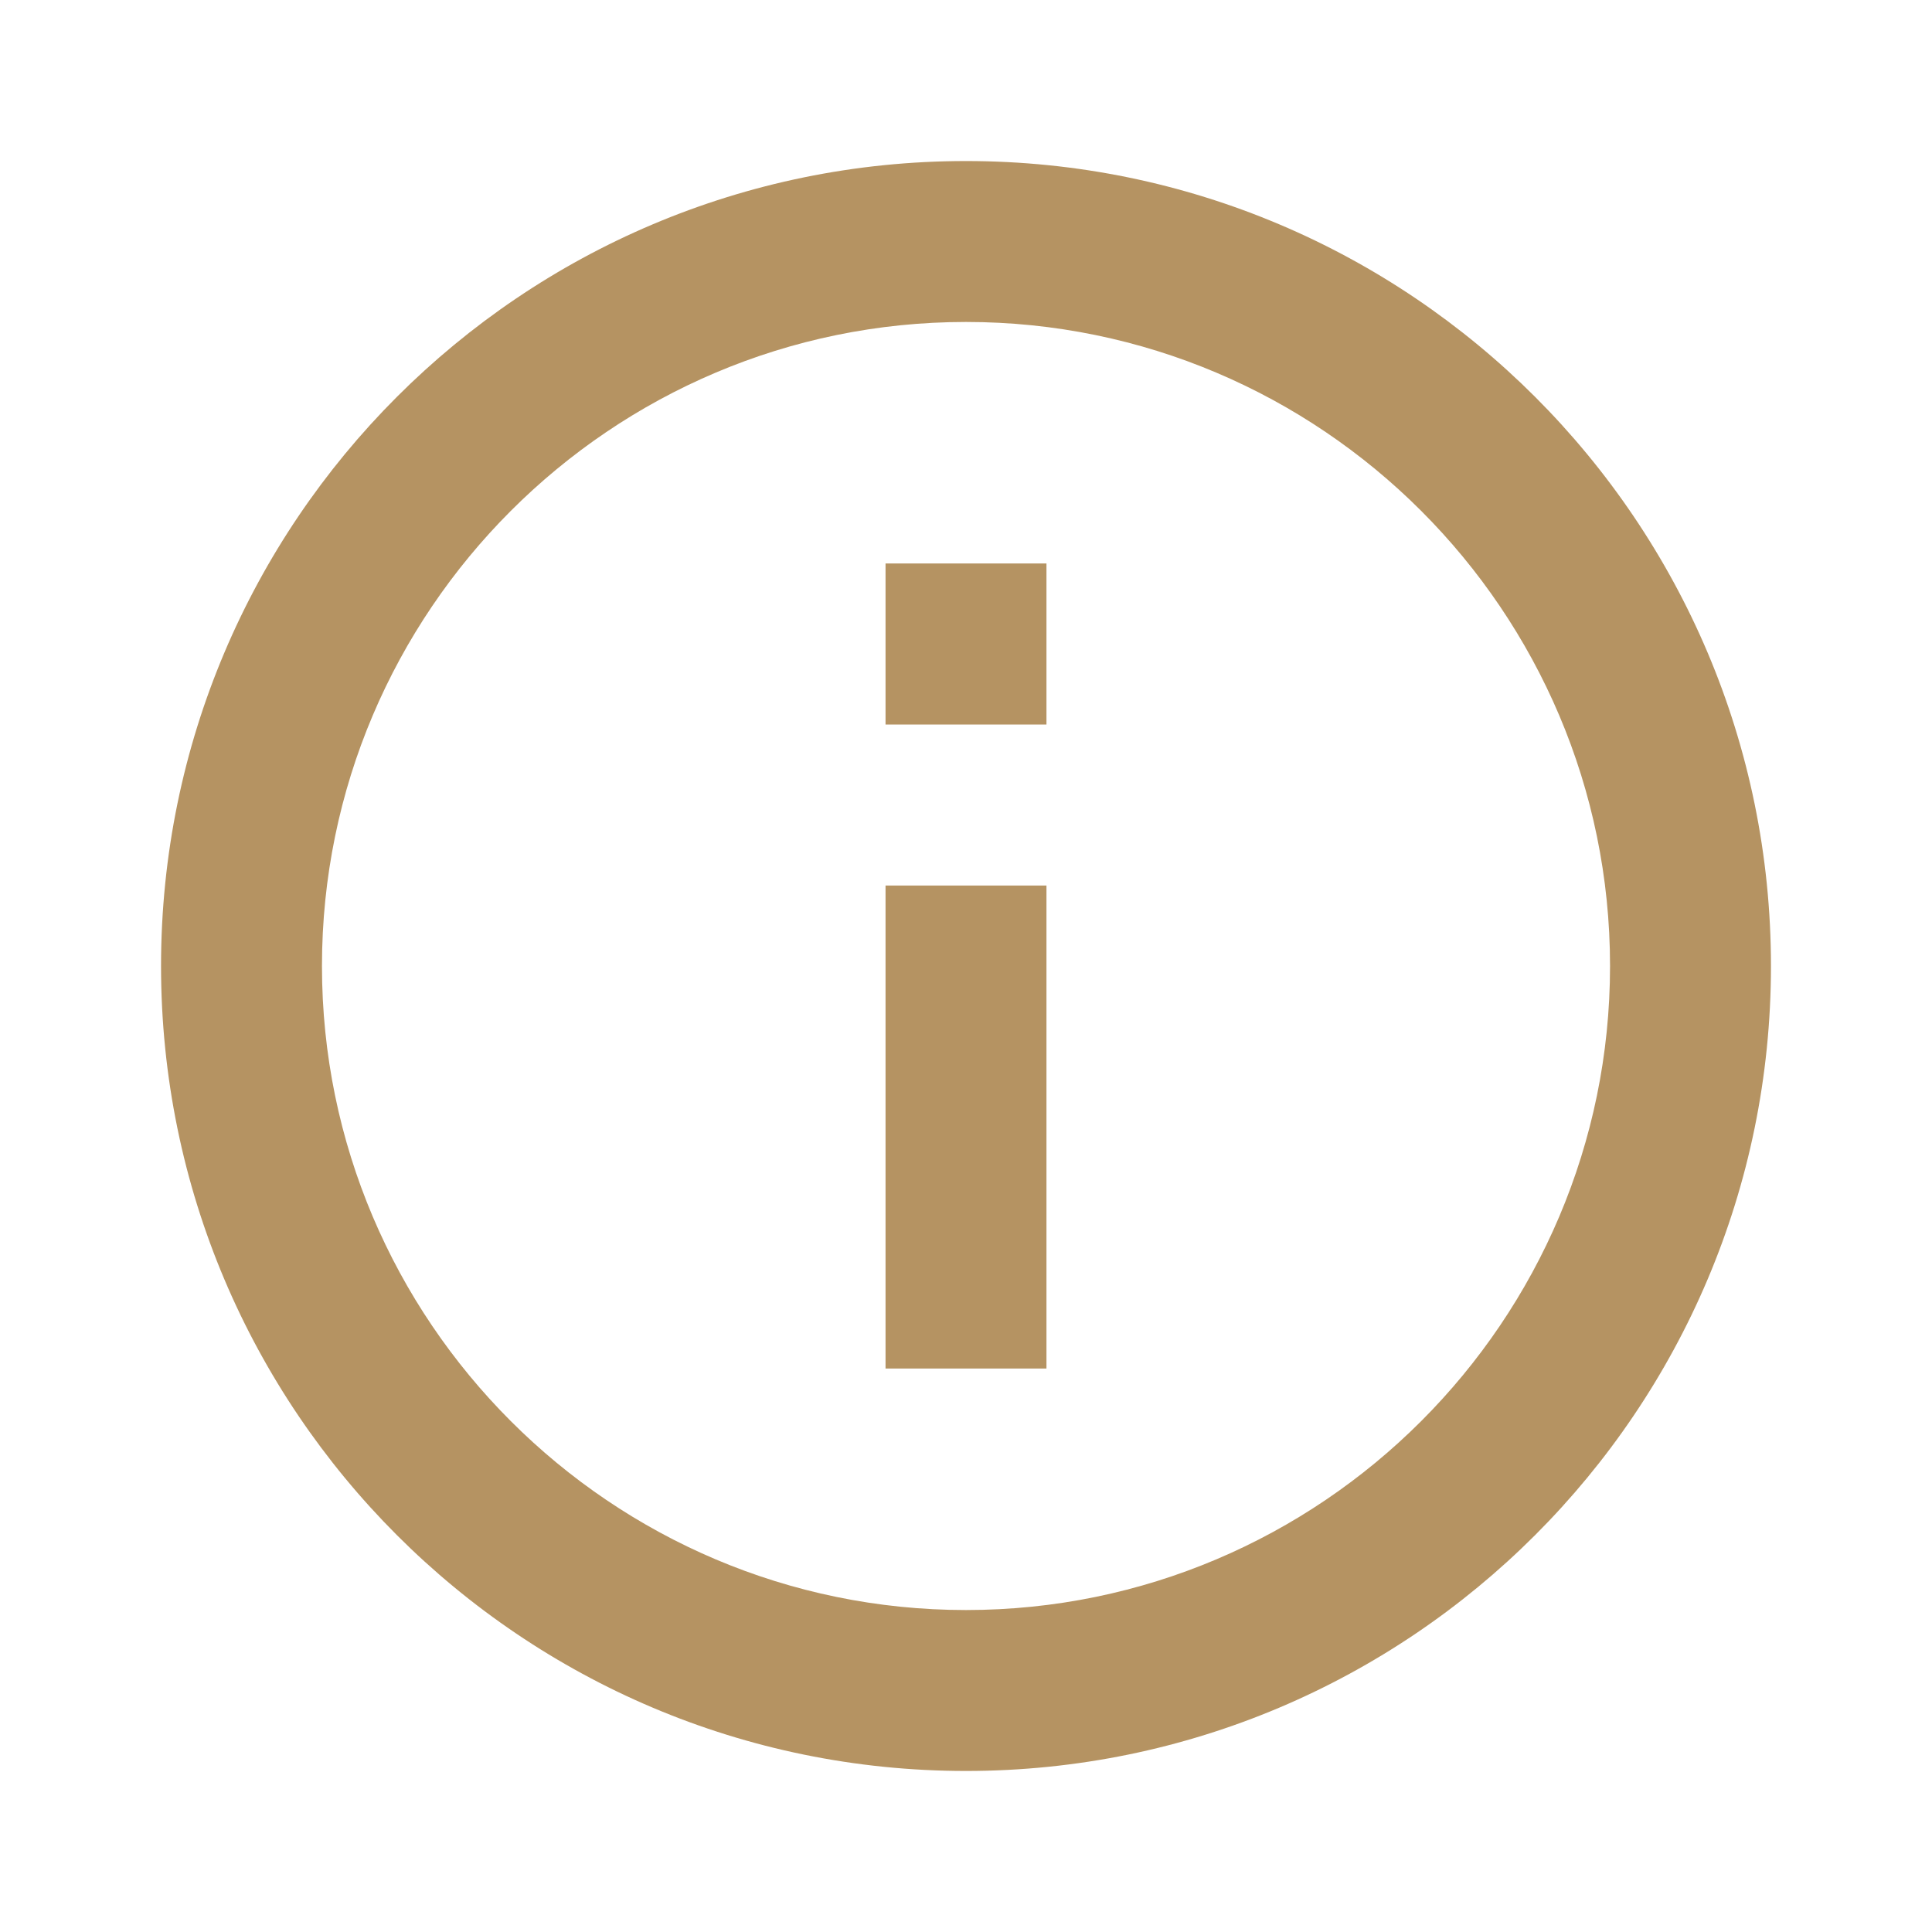 <?xml version="1.0" encoding="UTF-8"?>
<svg width="17px" height="17px" viewBox="0 0 17 17" version="1.1" xmlns="http://www.w3.org/2000/svg" xmlns:xlink="http://www.w3.org/1999/xlink">
    <title>info-black-24dp</title>
    <g id="Page-1" stroke="none" stroke-width="1" fill="none" fill-rule="evenodd">
        <g id="Design-Draft-3-CM-Certification-Program@1920" transform="translate(-1239, -538)">
            <g id="Change-Management-Certification-Program-Section" transform="translate(0, 98)">
                <g id="Program-Card" transform="translate(1082, 61)">
                    <g id="info-black-24dp" transform="translate(157, 379)">
                        <polygon id="Path" points="0 0 17 0 17 17 0 17"></polygon>
                        <path d="M7.792,4.958 L9.208,4.958 L9.208,6.375 L7.792,6.375 L7.792,4.958 Z M7.792,7.792 L9.208,7.792 L9.208,12.042 L7.792,12.042 L7.792,7.792 Z M8.5,1.417 C4.59,1.417 1.417,4.59 1.417,8.5 C1.417,12.41 4.59,15.583 8.5,15.583 C12.41,15.583 15.583,12.41 15.583,8.5 C15.583,4.59 12.41,1.417 8.5,1.417 Z M8.5,14.167 C5.376,14.167 2.833,11.624 2.833,8.5 C2.833,5.376 5.376,2.833 8.5,2.833 C11.624,2.833 14.167,5.376 14.167,8.5 C14.167,11.624 11.624,14.167 8.5,14.167 Z" id="Shape" fill="#B59362" fill-rule="nonzero"></path>
                    </g>
                </g>
            </g>
        </g>
    </g>
</svg>